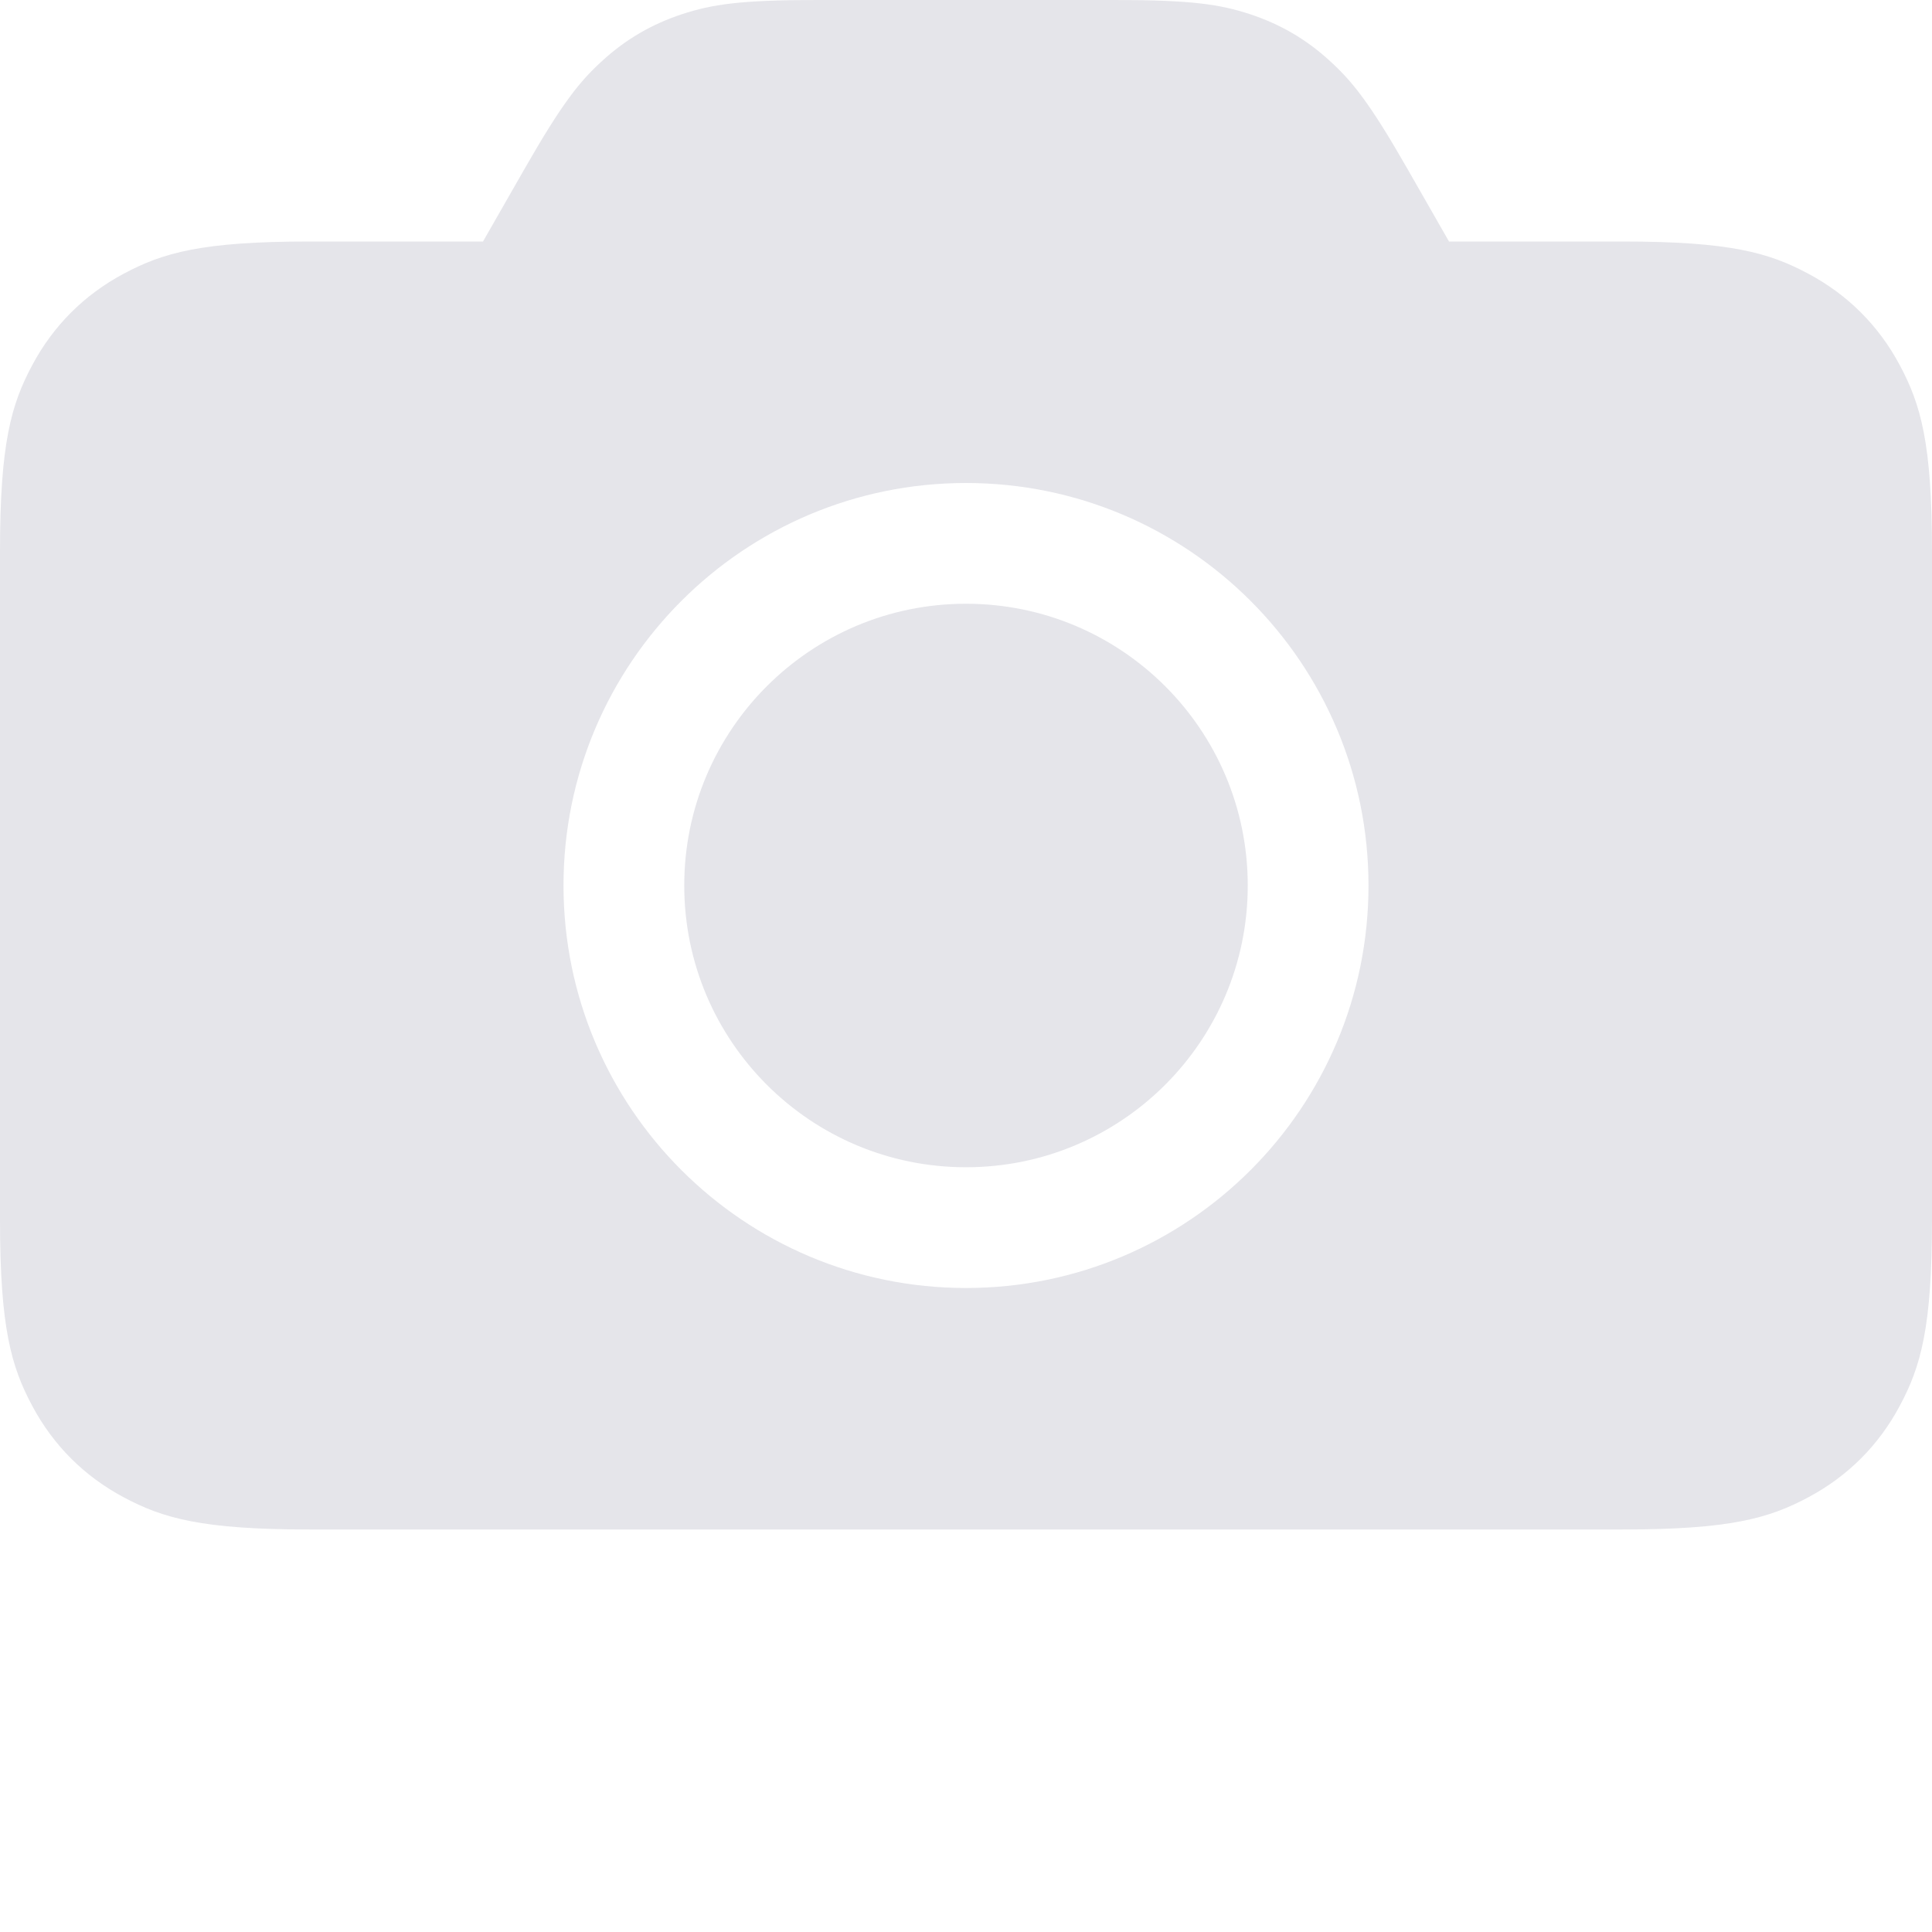 <?xml version="1.0" encoding="UTF-8"?>
<svg width="24px" height="24px" viewBox="0 0 24 24" version="1.1" xmlns="http://www.w3.org/2000/svg" xmlns:xlink="http://www.w3.org/1999/xlink">
    <!-- Generator: sketchtool 48.2 (47327) - http://www.bohemiancoding.com/sketch -->
    <title>7580F088-F865-46B5-8FFD-3394D61EE709</title>
    <desc>Created with sketchtool.</desc>
    <defs>
        <path d="M6,3 L6.508,2.112 C6.983,1.28 7.201,1.009 7.491,0.747 C7.78,0.484 8.102,0.298 8.473,0.176 C8.845,0.055 9.188,1.38132832e-15 10.146,1.20531729e-15 L13.854,1.26950343e-16 C14.812,-4.90606875e-17 15.155,0.055 15.527,0.176 C15.898,0.298 16.22,0.484 16.509,0.747 C16.799,1.009 17.017,1.28 17.492,2.112 L18,3 L20.154,3 C21.491,3 21.976,3.139 22.465,3.401 C22.954,3.662 23.338,4.046 23.599,4.535 C23.861,5.024 24,5.509 24,6.846 L24,15.154 C24,16.491 23.861,16.976 23.599,17.465 C23.338,17.954 22.954,18.338 22.465,18.599 C21.976,18.861 21.491,19 20.154,19 L3.846,19 C2.509,19 2.024,18.861 1.535,18.599 C1.046,18.338 0.662,17.954 0.401,17.465 C0.139,16.976 6.01853049e-17,16.491 -1.03584031e-16,15.154 L1.03584031e-16,6.846 C-6.01853049e-17,5.509 0.139,5.024 0.401,4.535 C0.662,4.046 1.046,3.662 1.535,3.401 C2.024,3.139 2.509,3 3.846,3 L6,3 Z M12,14.5 C10.067,14.5 8.5,12.933 8.5,11 C8.5,9.067 10.067,7.5 12,7.5 C13.933,7.5 15.5,9.067 15.5,11 C15.5,12.933 13.933,14.5 12,14.5 Z M12,16 C14.761,16 17,13.761 17,11 C17,8.239 14.761,6 12,6 C9.239,6 7,8.239 7,11 C7,13.761 9.239,16 12,16 Z" id="path-1"></path>
    </defs>
    <g id="Symbols" stroke="none" stroke-width="1" fill="none" fill-rule="evenodd">
        <g id="Icons/Services/Photo">
            <mask id="mask-2" fill="white">
                <use xlink:href="#path-1"></use>
            </mask>
            <use id="icon-photo" fill="#E5E5EA" xlink:href="#path-1"></use>
        </g>
    </g>
</svg>